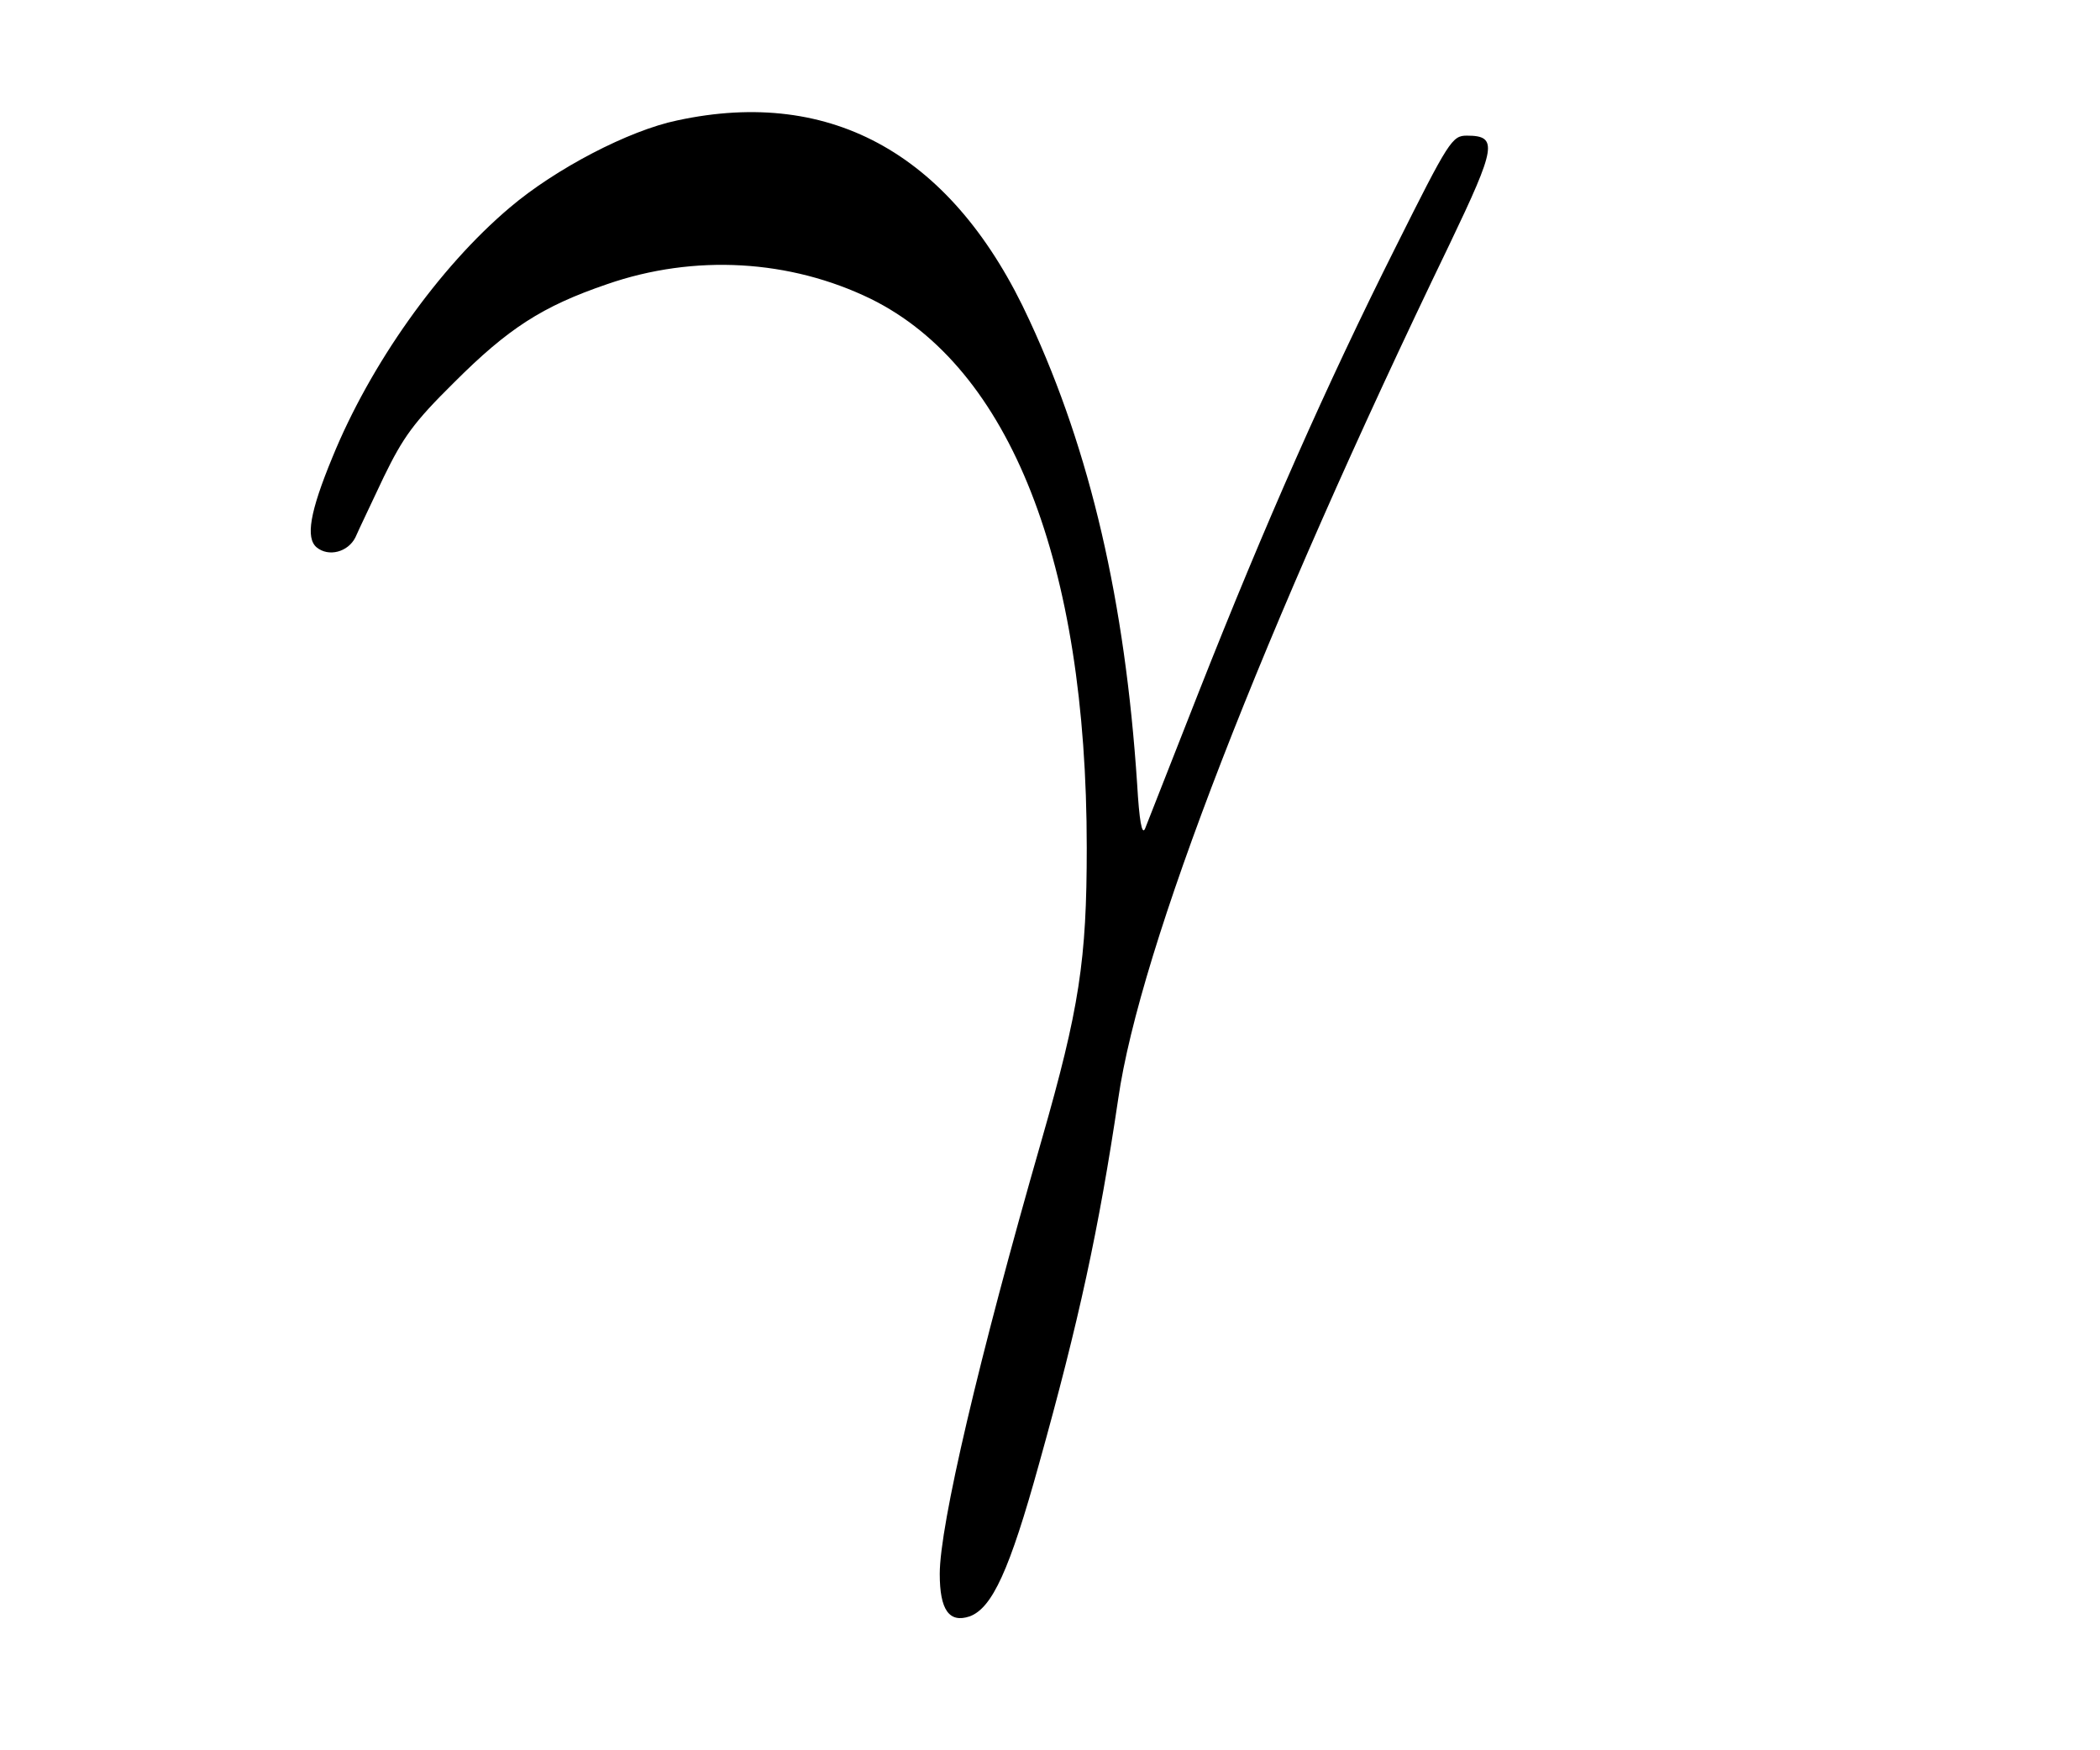 <?xml version="1.0" standalone="no"?>
<!DOCTYPE svg PUBLIC "-//W3C//DTD SVG 20010904//EN"
 "http://www.w3.org/TR/2001/REC-SVG-20010904/DTD/svg10.dtd">
<svg version="1.0" xmlns="http://www.w3.org/2000/svg"
 width="12pt" height="10pt" viewBox="0 0 12 10"
 preserveAspectRatio="xMidYMid meet">
<g transform="translate(0,10) scale(0.003,-0.003)"
fill="#000000" stroke="none">
<path d="M1290 3104 c-92 -19 -232 -92 -319 -166 -135 -114 -266 -299 -338
-476 -43 -104 -51 -153 -30 -171 23 -19 60 -9 74 19 6 14 31 66 54 115 37 76
57 104 134 180 103 103 168 145 291 187 167 58 349 47 503 -28 265 -131 411
-502 411 -1045 0 -214 -14 -306 -86 -557 -120 -417 -194 -734 -194 -826 0 -69
18 -94 57 -81 43 16 76 88 132 290 76 272 114 447 151 696 41 286 275 890 631
1627 89 186 93 207 33 207 -28 0 -34 -9 -136 -213 -131 -261 -249 -528 -374
-845 -52 -133 -99 -251 -103 -262 -6 -13 -11 16 -15 85 -23 348 -89 633 -205
883 -144 314 -375 445 -671 381z"/>
</g>
</svg>
